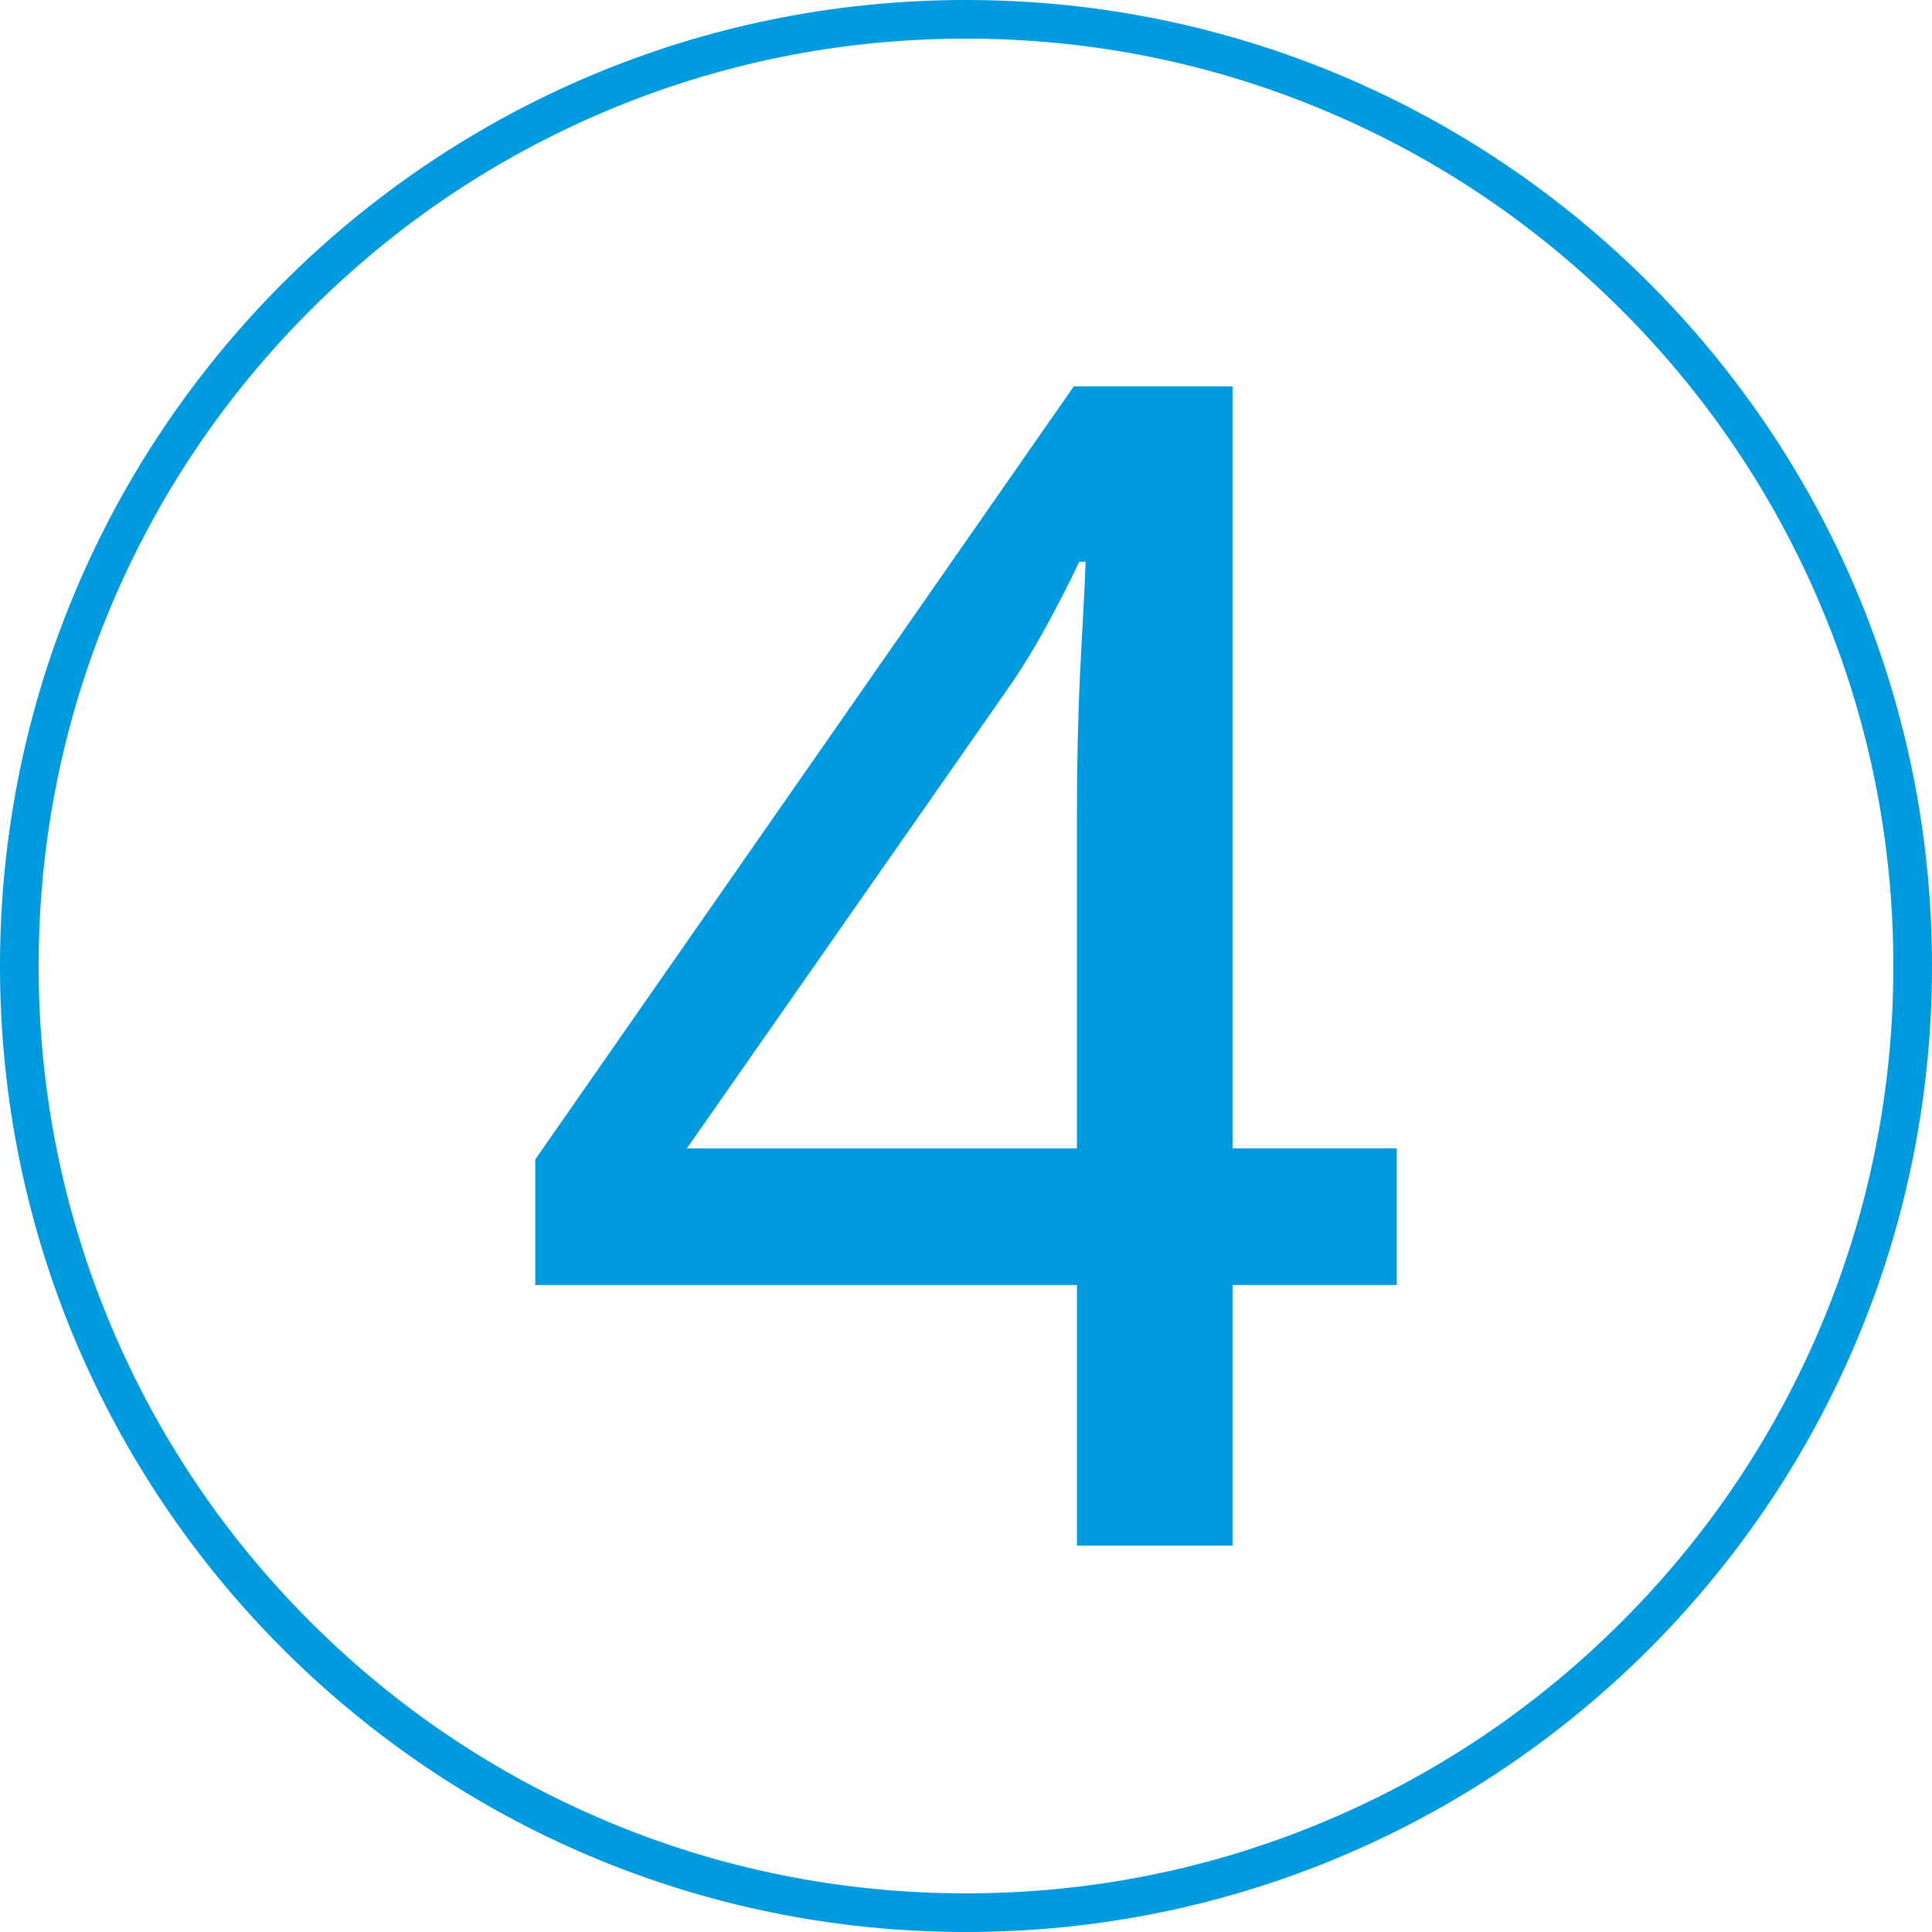 <svg xmlns="http://www.w3.org/2000/svg" id="Capa_1" data-name="Capa 1" viewBox="0 0 1000 1000"><defs><style>      .cls-1 {        fill: #009ade;      }    </style></defs><path class="cls-1" d="M722.96,665.12h-85.01v134.88h-80.52v-134.88h-280.38v-64.99l278.75-400.14h82.15v394.41h85.01v70.71ZM557.42,594.41v-171.66c0-13.62.13-26.63.41-39.03.27-12.4.68-24.18,1.23-35.35.54-11.17,1.09-21.59,1.63-31.27.54-9.67.95-18.46,1.23-26.36h-3.27c-5.18,10.9-10.97,22.21-17.37,33.92-6.41,11.72-13.15,22.62-20.23,32.7l-165.53,237.06h201.91Z"></path><path class="cls-1" d="M500,20c64.81,0,127.67,12.69,186.83,37.71,57.16,24.17,108.49,58.79,152.58,102.88,44.09,44.09,78.7,95.42,102.88,152.58,25.02,59.16,37.71,122.02,37.71,186.83s-12.69,127.67-37.71,186.83c-24.17,57.16-58.79,108.49-102.88,152.58-44.09,44.09-95.42,78.7-152.58,102.88-59.16,25.02-122.02,37.71-186.83,37.71s-127.67-12.69-186.83-37.71c-57.16-24.17-108.49-58.79-152.58-102.88-44.09-44.09-78.7-95.42-102.88-152.58-25.02-59.16-37.71-122.02-37.71-186.83s12.69-127.67,37.71-186.83c24.17-57.16,58.79-108.49,102.88-152.58,44.09-44.09,95.42-78.7,152.58-102.88,59.16-25.02,122.02-37.71,186.83-37.71M500,0C223.86,0,0,223.86,0,500s223.86,500,500,500,500-223.86,500-500S776.14,0,500,0h0Z"></path></svg>
